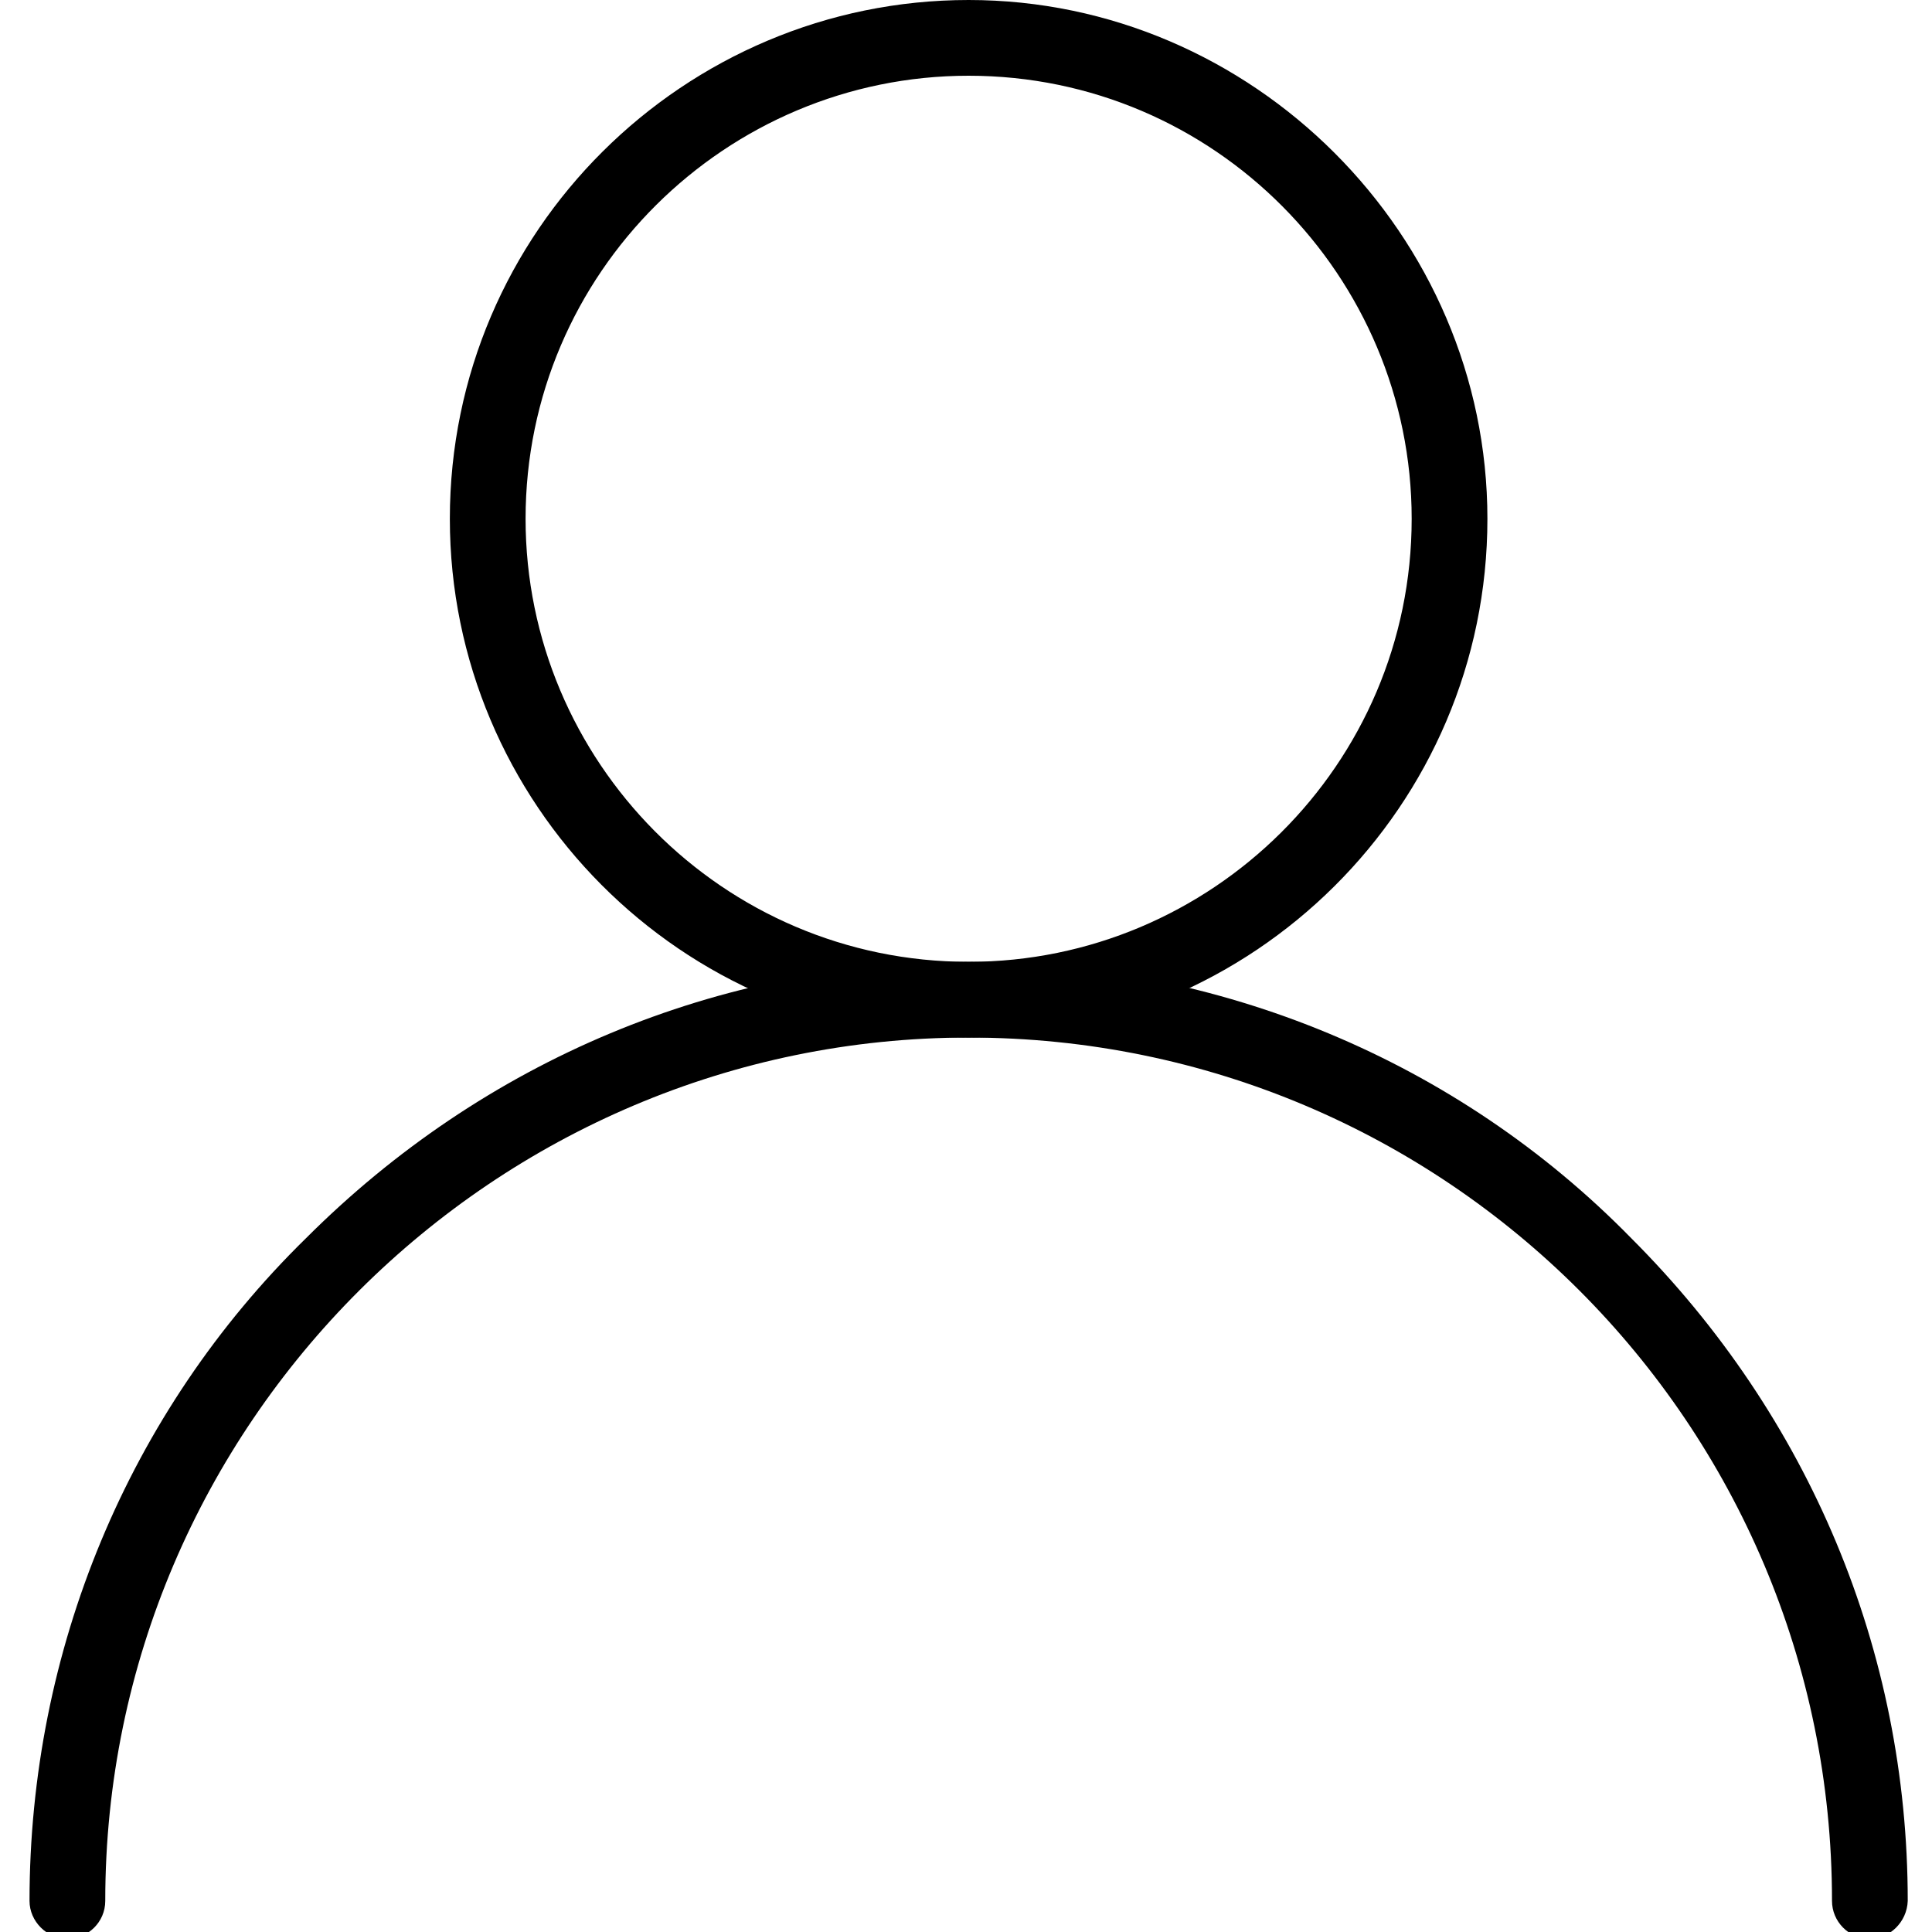 <svg version="1.1" viewBox="0 0 25 25" xmlns="http://www.w3.org/2000/svg">
	<g transform="matrix(.049 0 0 .049 -.01 1.3e-6)">
		<path d="m256 274c-76 0-137-62-137-137 0-76 62-137 137-137s137 62 137 137c0 76-62 137-137 137zm0-254c-64 0-117 52-117 117 0 64 52 117 117 117 64 0 117-52 117-117 0-64-52-117-117-117z"/>
		<path d="m494 512c-5.6 0-10-4.6-10-10 0-126-102-228-228-228-125 0-228 102-228 228 0 5.6-4.6 10-10 10s-10-4.6-10-10c0-66 26-129 73-175 47-47 109-73 175-73s129 26 175 73c47 47 73 109 73 175-0.2 5.6-4.8 10-10 10z"/>
	</g>
</svg>
